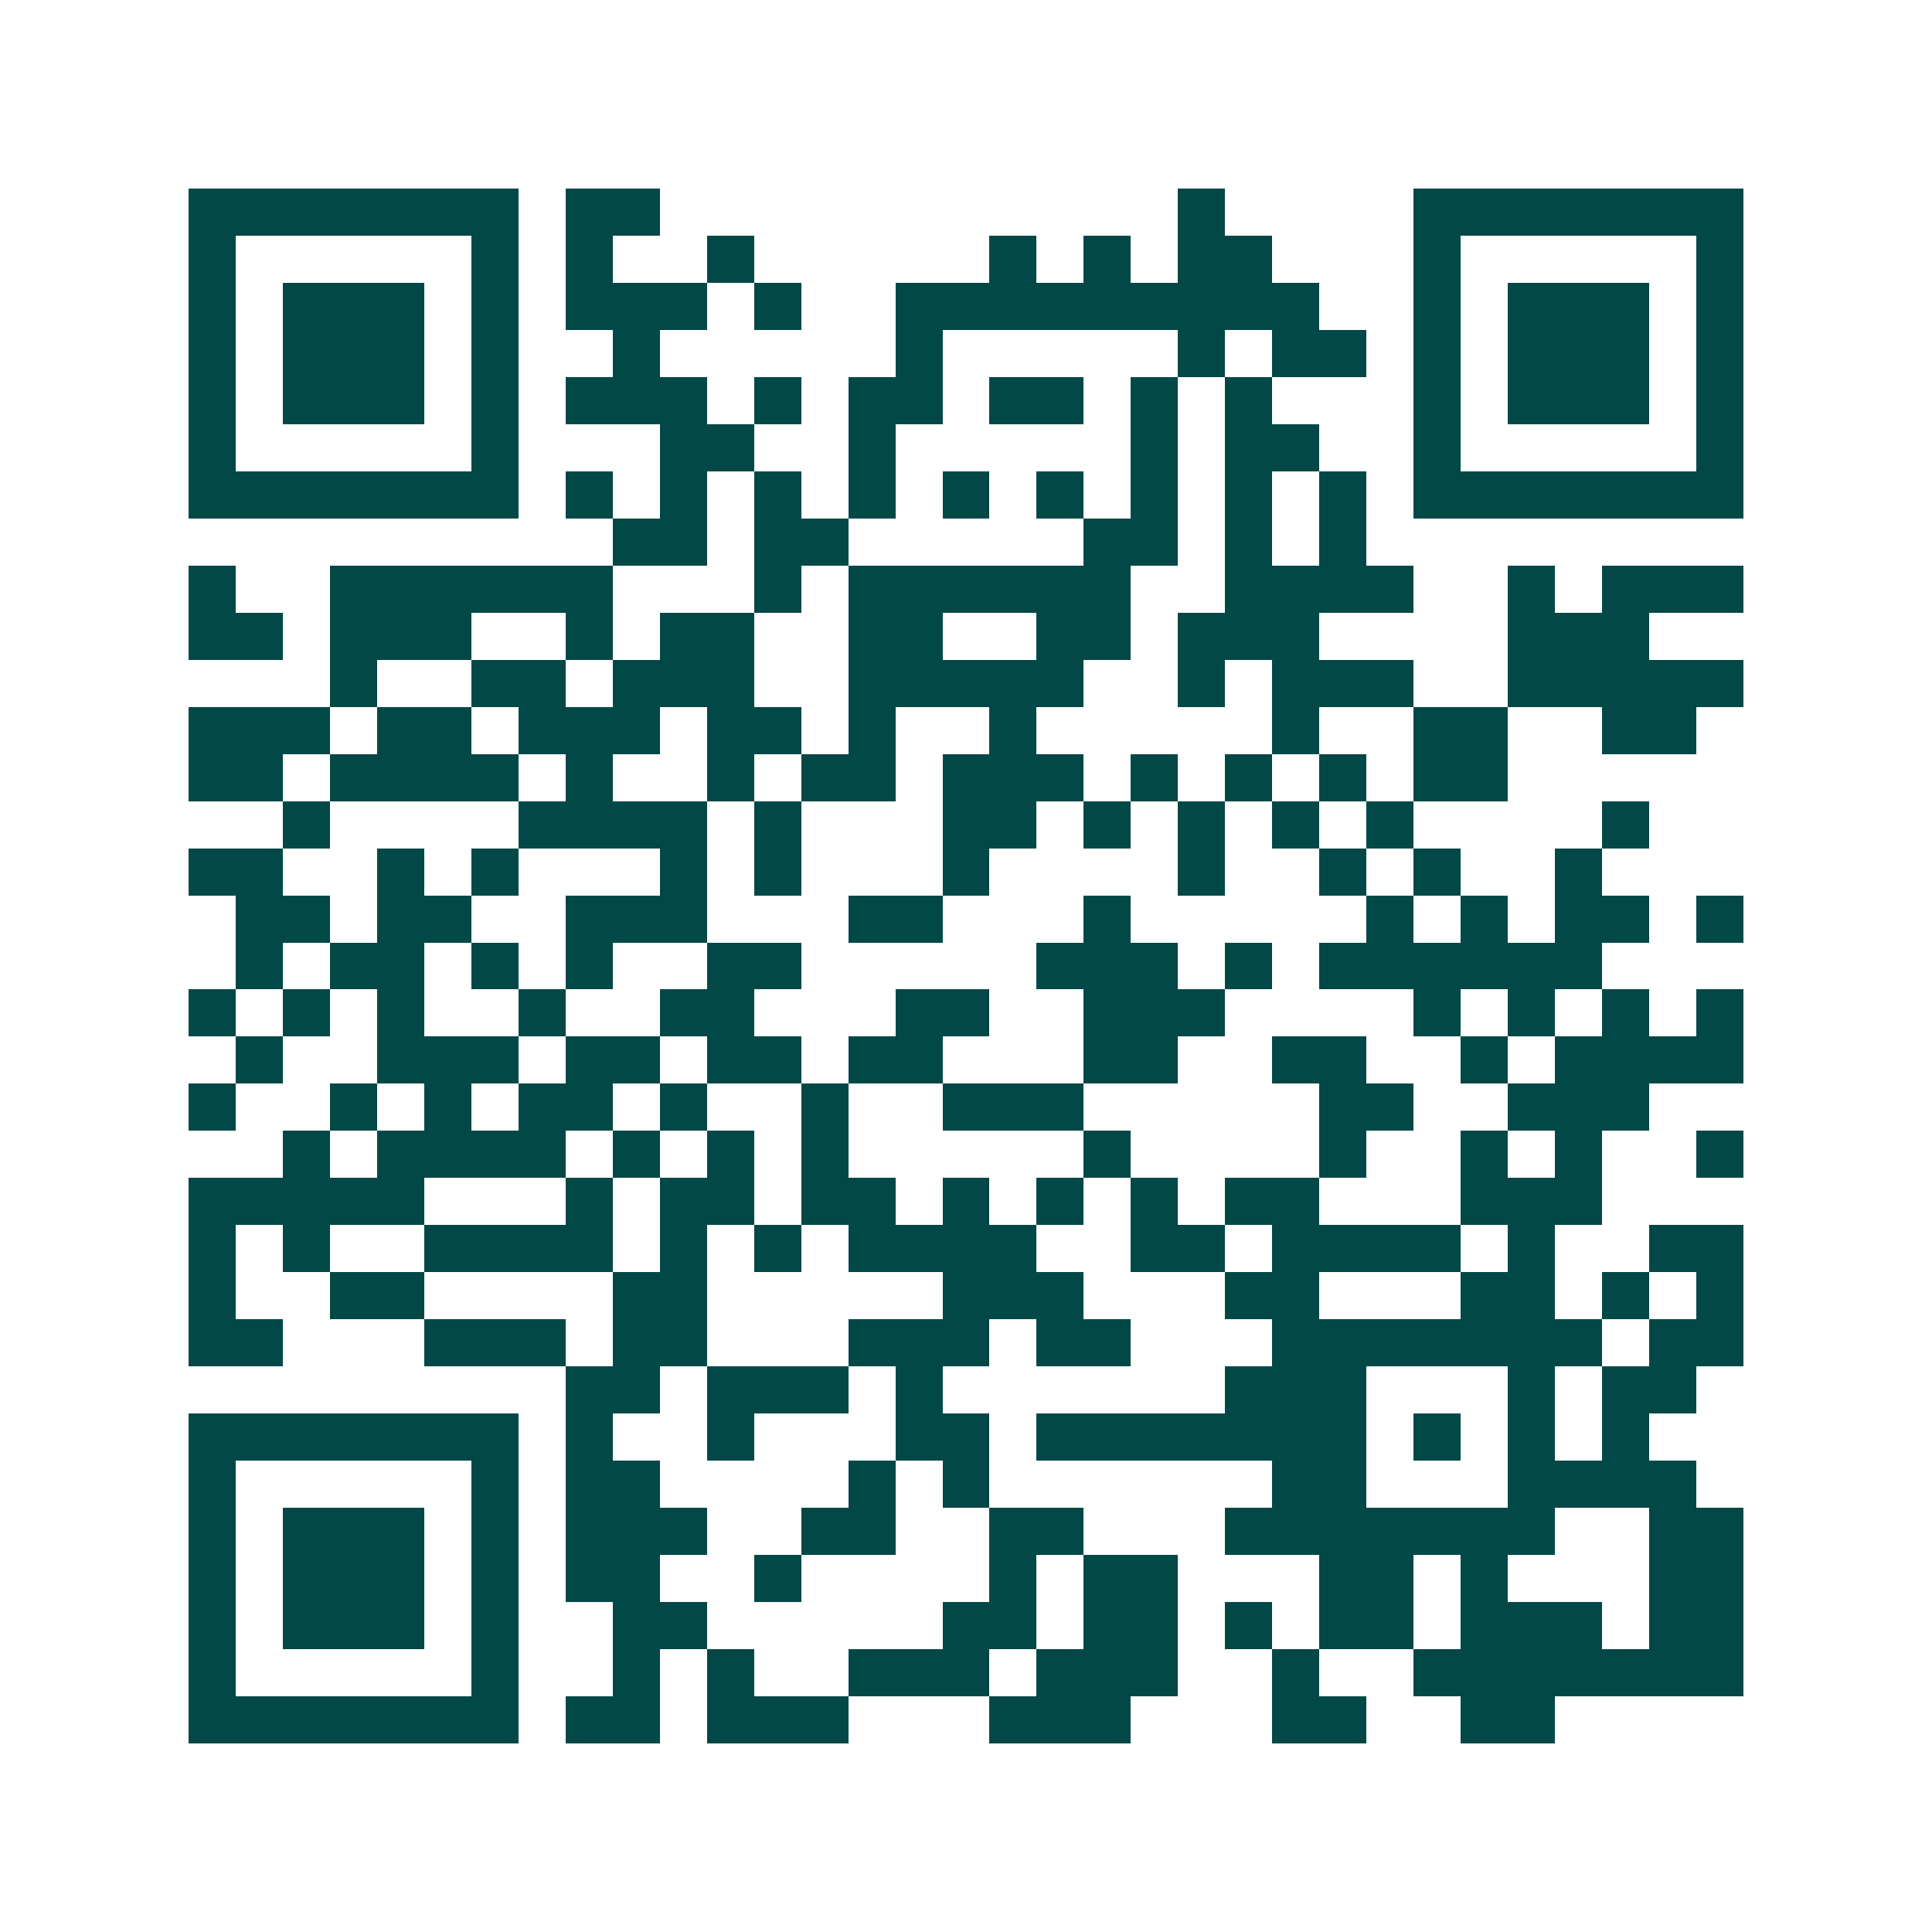 <svg xmlns="http://www.w3.org/2000/svg" width="200" height="200" viewBox="0 0 41 41" shape-rendering="crispEdges"><path fill="#ffffff" d="M0 0h41v41H0z"/><path stroke="#014847" d="M4 4.5h7m1 0h2m11 0h1m4 0h7M4 5.5h1m5 0h1m1 0h1m2 0h1m5 0h1m1 0h1m1 0h2m3 0h1m5 0h1M4 6.5h1m1 0h3m1 0h1m1 0h3m1 0h1m2 0h9m2 0h1m1 0h3m1 0h1M4 7.5h1m1 0h3m1 0h1m2 0h1m5 0h1m5 0h1m1 0h2m1 0h1m1 0h3m1 0h1M4 8.5h1m1 0h3m1 0h1m1 0h3m1 0h1m1 0h2m1 0h2m1 0h1m1 0h1m3 0h1m1 0h3m1 0h1M4 9.5h1m5 0h1m3 0h2m2 0h1m5 0h1m1 0h2m2 0h1m5 0h1M4 10.5h7m1 0h1m1 0h1m1 0h1m1 0h1m1 0h1m1 0h1m1 0h1m1 0h1m1 0h1m1 0h7M13 11.5h2m1 0h2m5 0h2m1 0h1m1 0h1M4 12.5h1m2 0h6m3 0h1m1 0h6m2 0h4m2 0h1m1 0h3M4 13.5h2m1 0h3m2 0h1m1 0h2m2 0h2m2 0h2m1 0h3m4 0h3M7 14.5h1m2 0h2m1 0h3m2 0h5m2 0h1m1 0h3m2 0h5M4 15.5h3m1 0h2m1 0h3m1 0h2m1 0h1m2 0h1m5 0h1m2 0h2m2 0h2M4 16.5h2m1 0h4m1 0h1m2 0h1m1 0h2m1 0h3m1 0h1m1 0h1m1 0h1m1 0h2M6 17.5h1m4 0h4m1 0h1m3 0h2m1 0h1m1 0h1m1 0h1m1 0h1m4 0h1M4 18.5h2m2 0h1m1 0h1m3 0h1m1 0h1m3 0h1m4 0h1m2 0h1m1 0h1m2 0h1M5 19.5h2m1 0h2m2 0h3m3 0h2m3 0h1m5 0h1m1 0h1m1 0h2m1 0h1M5 20.5h1m1 0h2m1 0h1m1 0h1m2 0h2m5 0h3m1 0h1m1 0h6M4 21.5h1m1 0h1m1 0h1m2 0h1m2 0h2m3 0h2m2 0h3m4 0h1m1 0h1m1 0h1m1 0h1M5 22.5h1m2 0h3m1 0h2m1 0h2m1 0h2m3 0h2m2 0h2m2 0h1m1 0h4M4 23.5h1m2 0h1m1 0h1m1 0h2m1 0h1m2 0h1m2 0h3m5 0h2m2 0h3M6 24.5h1m1 0h4m1 0h1m1 0h1m1 0h1m5 0h1m4 0h1m2 0h1m1 0h1m2 0h1M4 25.5h5m3 0h1m1 0h2m1 0h2m1 0h1m1 0h1m1 0h1m1 0h2m3 0h3M4 26.5h1m1 0h1m2 0h4m1 0h1m1 0h1m1 0h4m2 0h2m1 0h4m1 0h1m2 0h2M4 27.5h1m2 0h2m4 0h2m5 0h3m3 0h2m3 0h2m1 0h1m1 0h1M4 28.5h2m3 0h3m1 0h2m3 0h3m1 0h2m3 0h7m1 0h2M12 29.5h2m1 0h3m1 0h1m6 0h3m3 0h1m1 0h2M4 30.5h7m1 0h1m2 0h1m3 0h2m1 0h7m1 0h1m1 0h1m1 0h1M4 31.5h1m5 0h1m1 0h2m4 0h1m1 0h1m6 0h2m3 0h4M4 32.5h1m1 0h3m1 0h1m1 0h3m2 0h2m2 0h2m3 0h7m2 0h2M4 33.5h1m1 0h3m1 0h1m1 0h2m2 0h1m4 0h1m1 0h2m3 0h2m1 0h1m3 0h2M4 34.5h1m1 0h3m1 0h1m2 0h2m5 0h2m1 0h2m1 0h1m1 0h2m1 0h3m1 0h2M4 35.5h1m5 0h1m2 0h1m1 0h1m2 0h3m1 0h3m2 0h1m2 0h7M4 36.5h7m1 0h2m1 0h3m3 0h3m3 0h2m2 0h2"/></svg>
